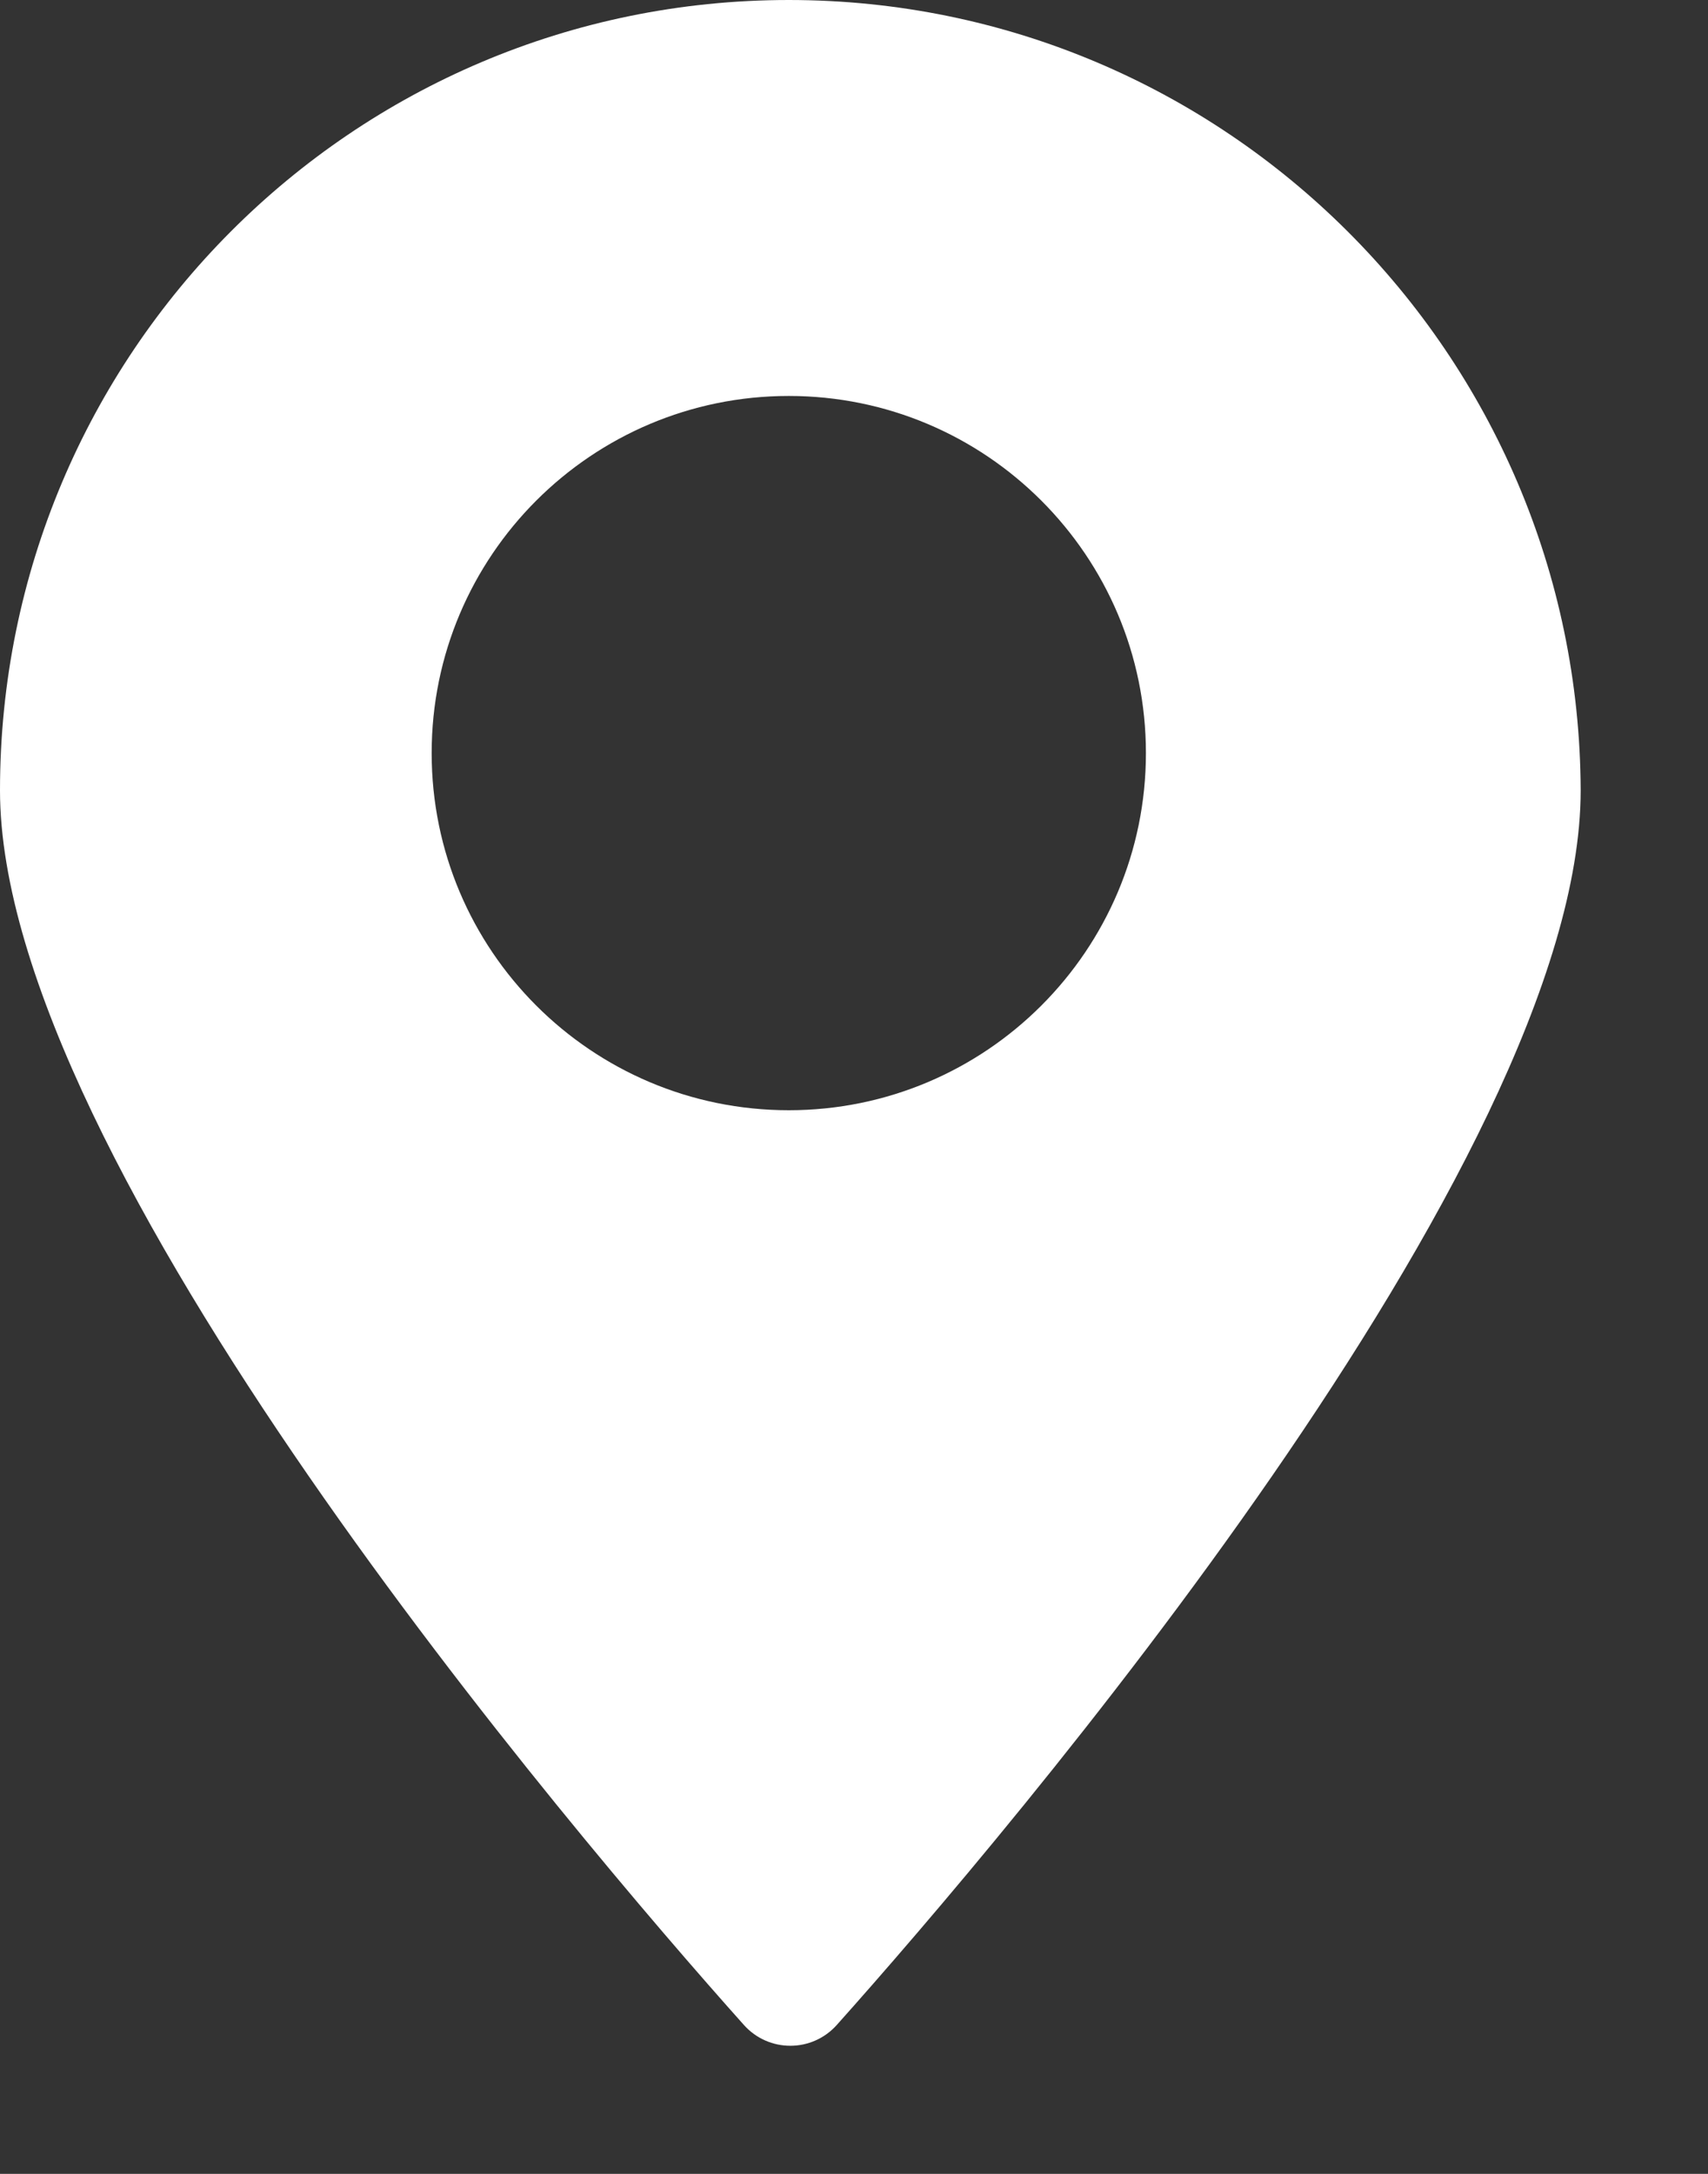 <svg width="11" height="14" viewBox="0 0 11 14" fill="none" xmlns="http://www.w3.org/2000/svg">
<rect x="0" y="0" width="11" height="14" fill="#333333" stroke="none"/>
<path d="M5.08 0C2.27 0 0 2.28 0 5.09C0 7.48 3.7 11.82 4.79 13.04C4.95 13.22 5.23 13.22 5.39 13.04C6.48 11.82 10.18 7.48 10.18 5.09C10.17 2.28 7.89 0 5.08 0ZM5.08 7.15C3.81 7.15 2.78 6.12 2.78 4.85C2.78 3.58 3.81 2.55 5.08 2.55C6.35 2.55 7.38 3.58 7.38 4.85C7.38 6.12 6.35 7.15 5.08 7.15Z" fill="white"/>
</svg>
